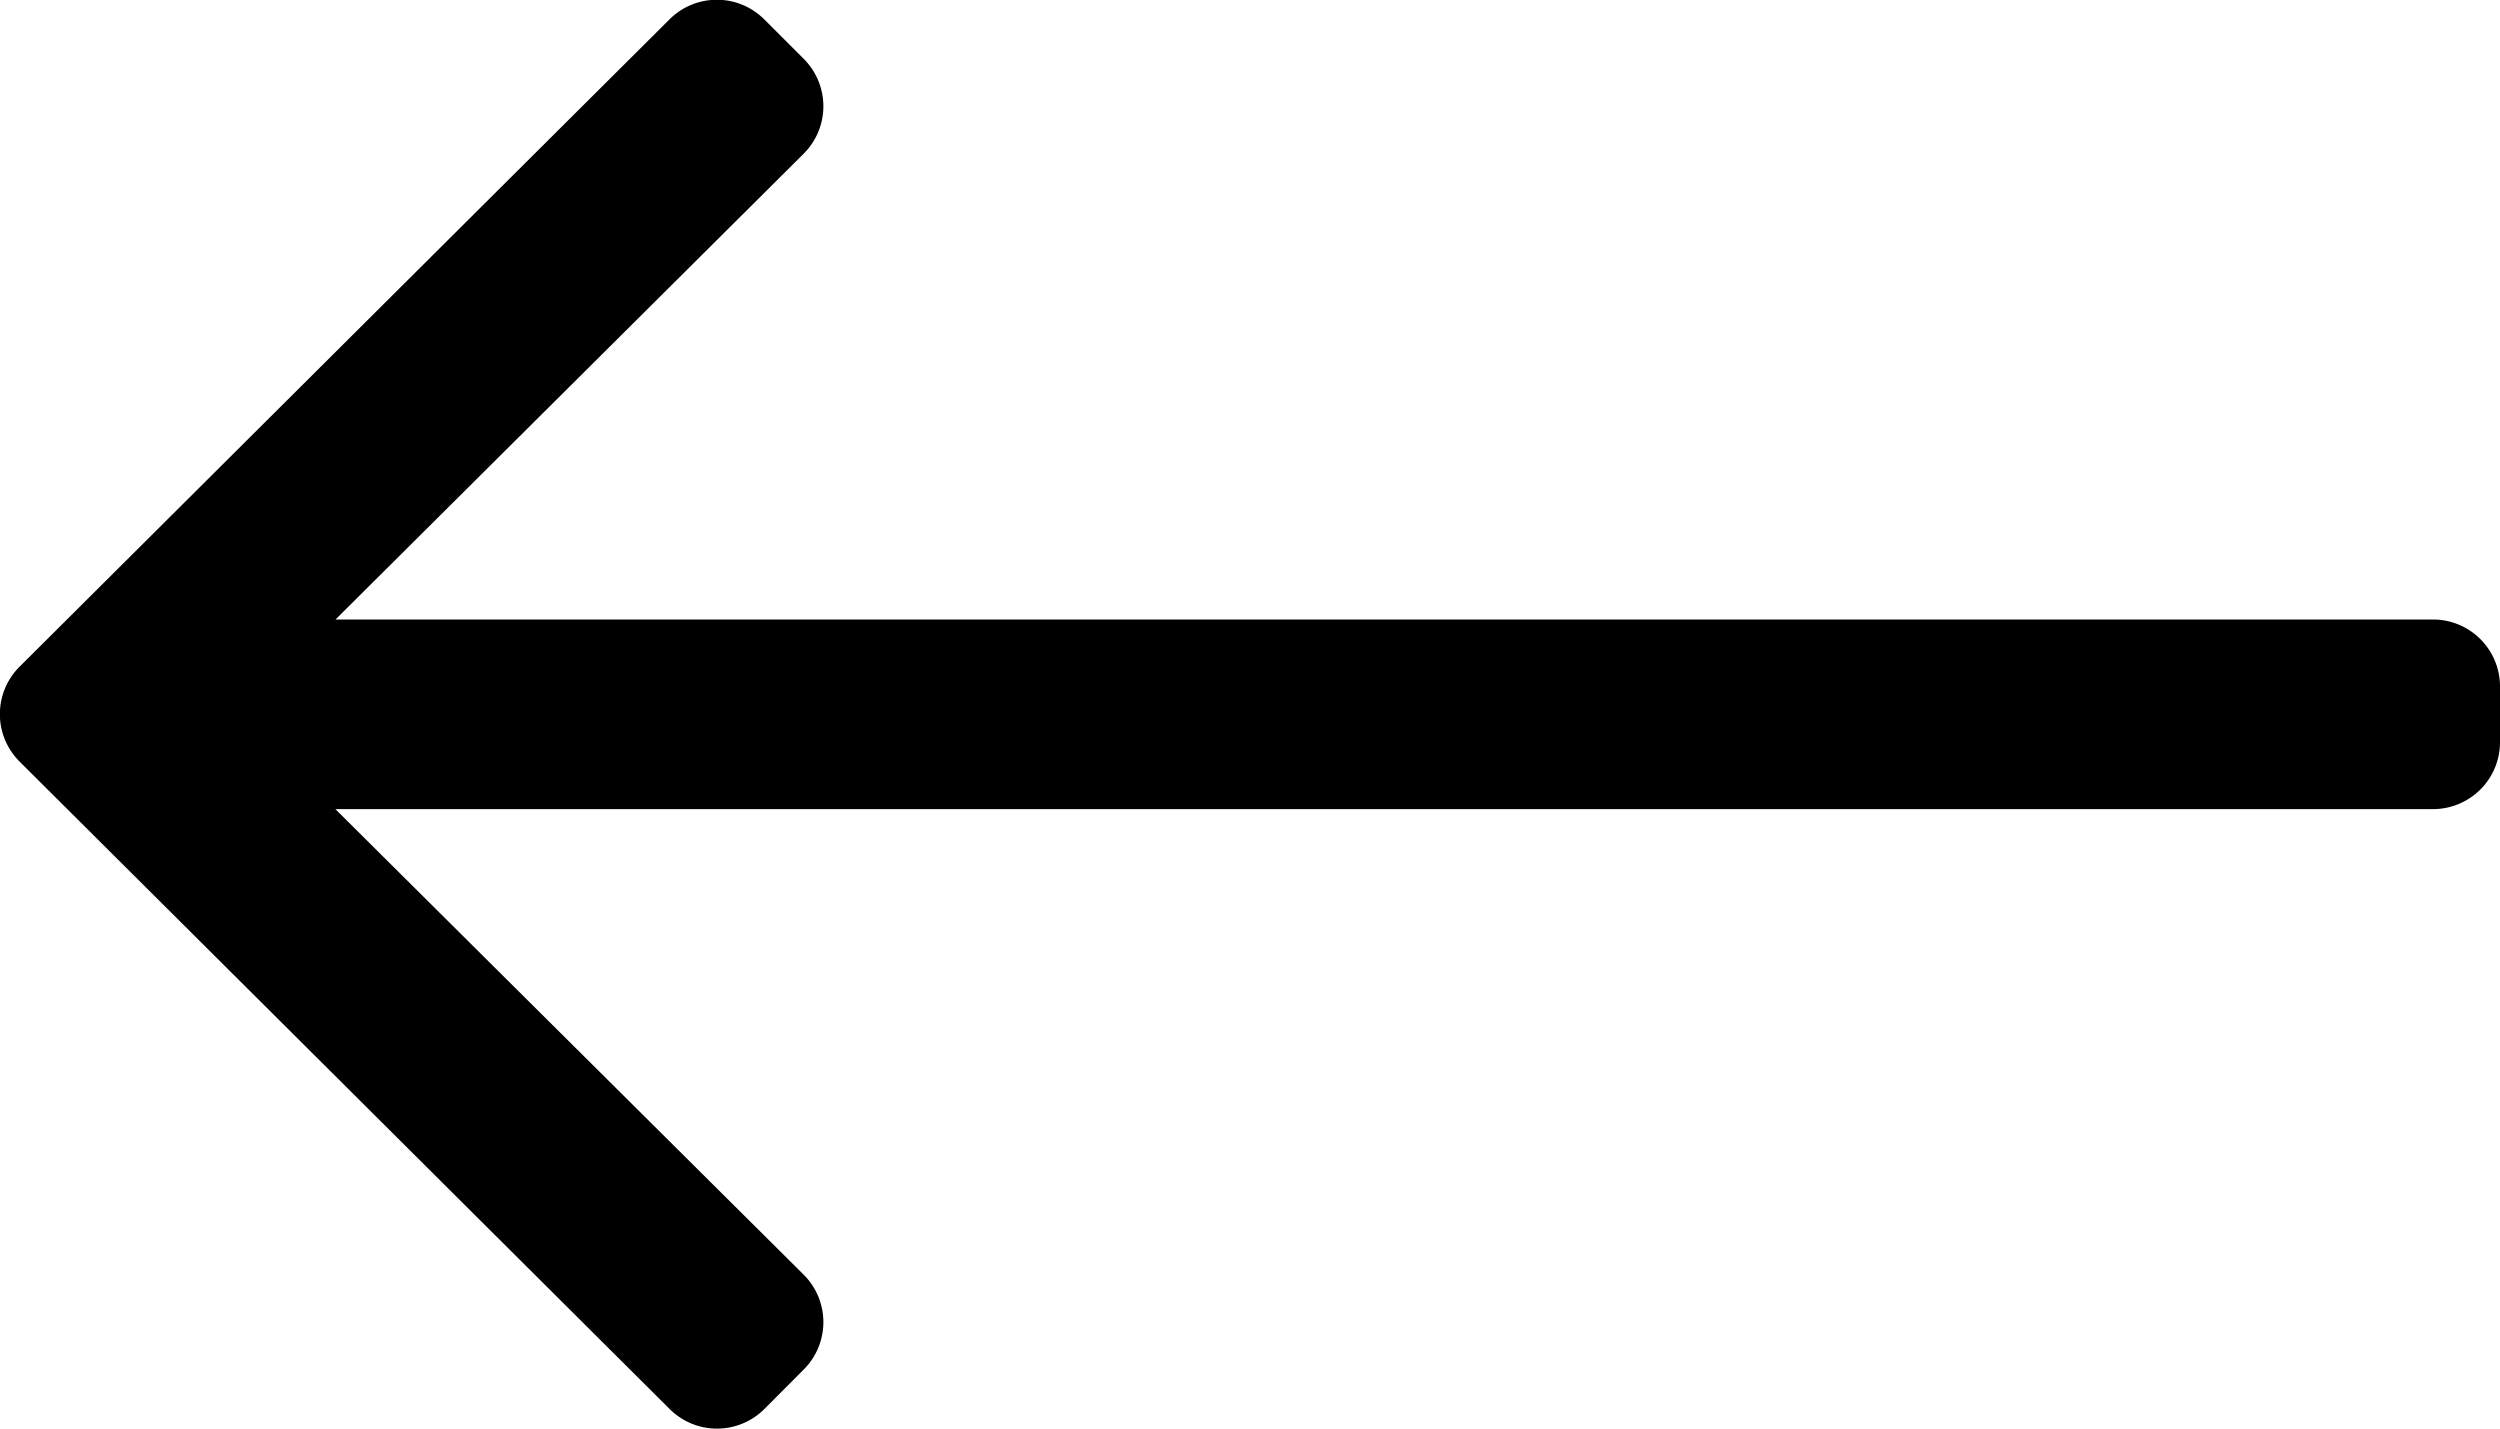 <svg xmlns="http://www.w3.org/2000/svg" width="20" height="11.429" viewBox="0 0 20 11.429">
  <g id="long-arrow-right-light_copy" data-name="long-arrow-right-light copy" transform="translate(20 11.429) rotate(180)">
    <path id="Path" d="M13.885.157,13.57.473a.536.536,0,0,0,0,.758l3.747,3.725H.536A.536.536,0,0,0,0,5.491v.446a.536.536,0,0,0,.536.536H17.316L13.57,10.2a.536.536,0,0,0,0,.758l.316.316a.536.536,0,0,0,.758,0l5.2-5.179a.536.536,0,0,0,0-.758L14.643.157A.536.536,0,0,0,13.885.157Z" transform="translate(0 0)"/>
  </g>
</svg>
